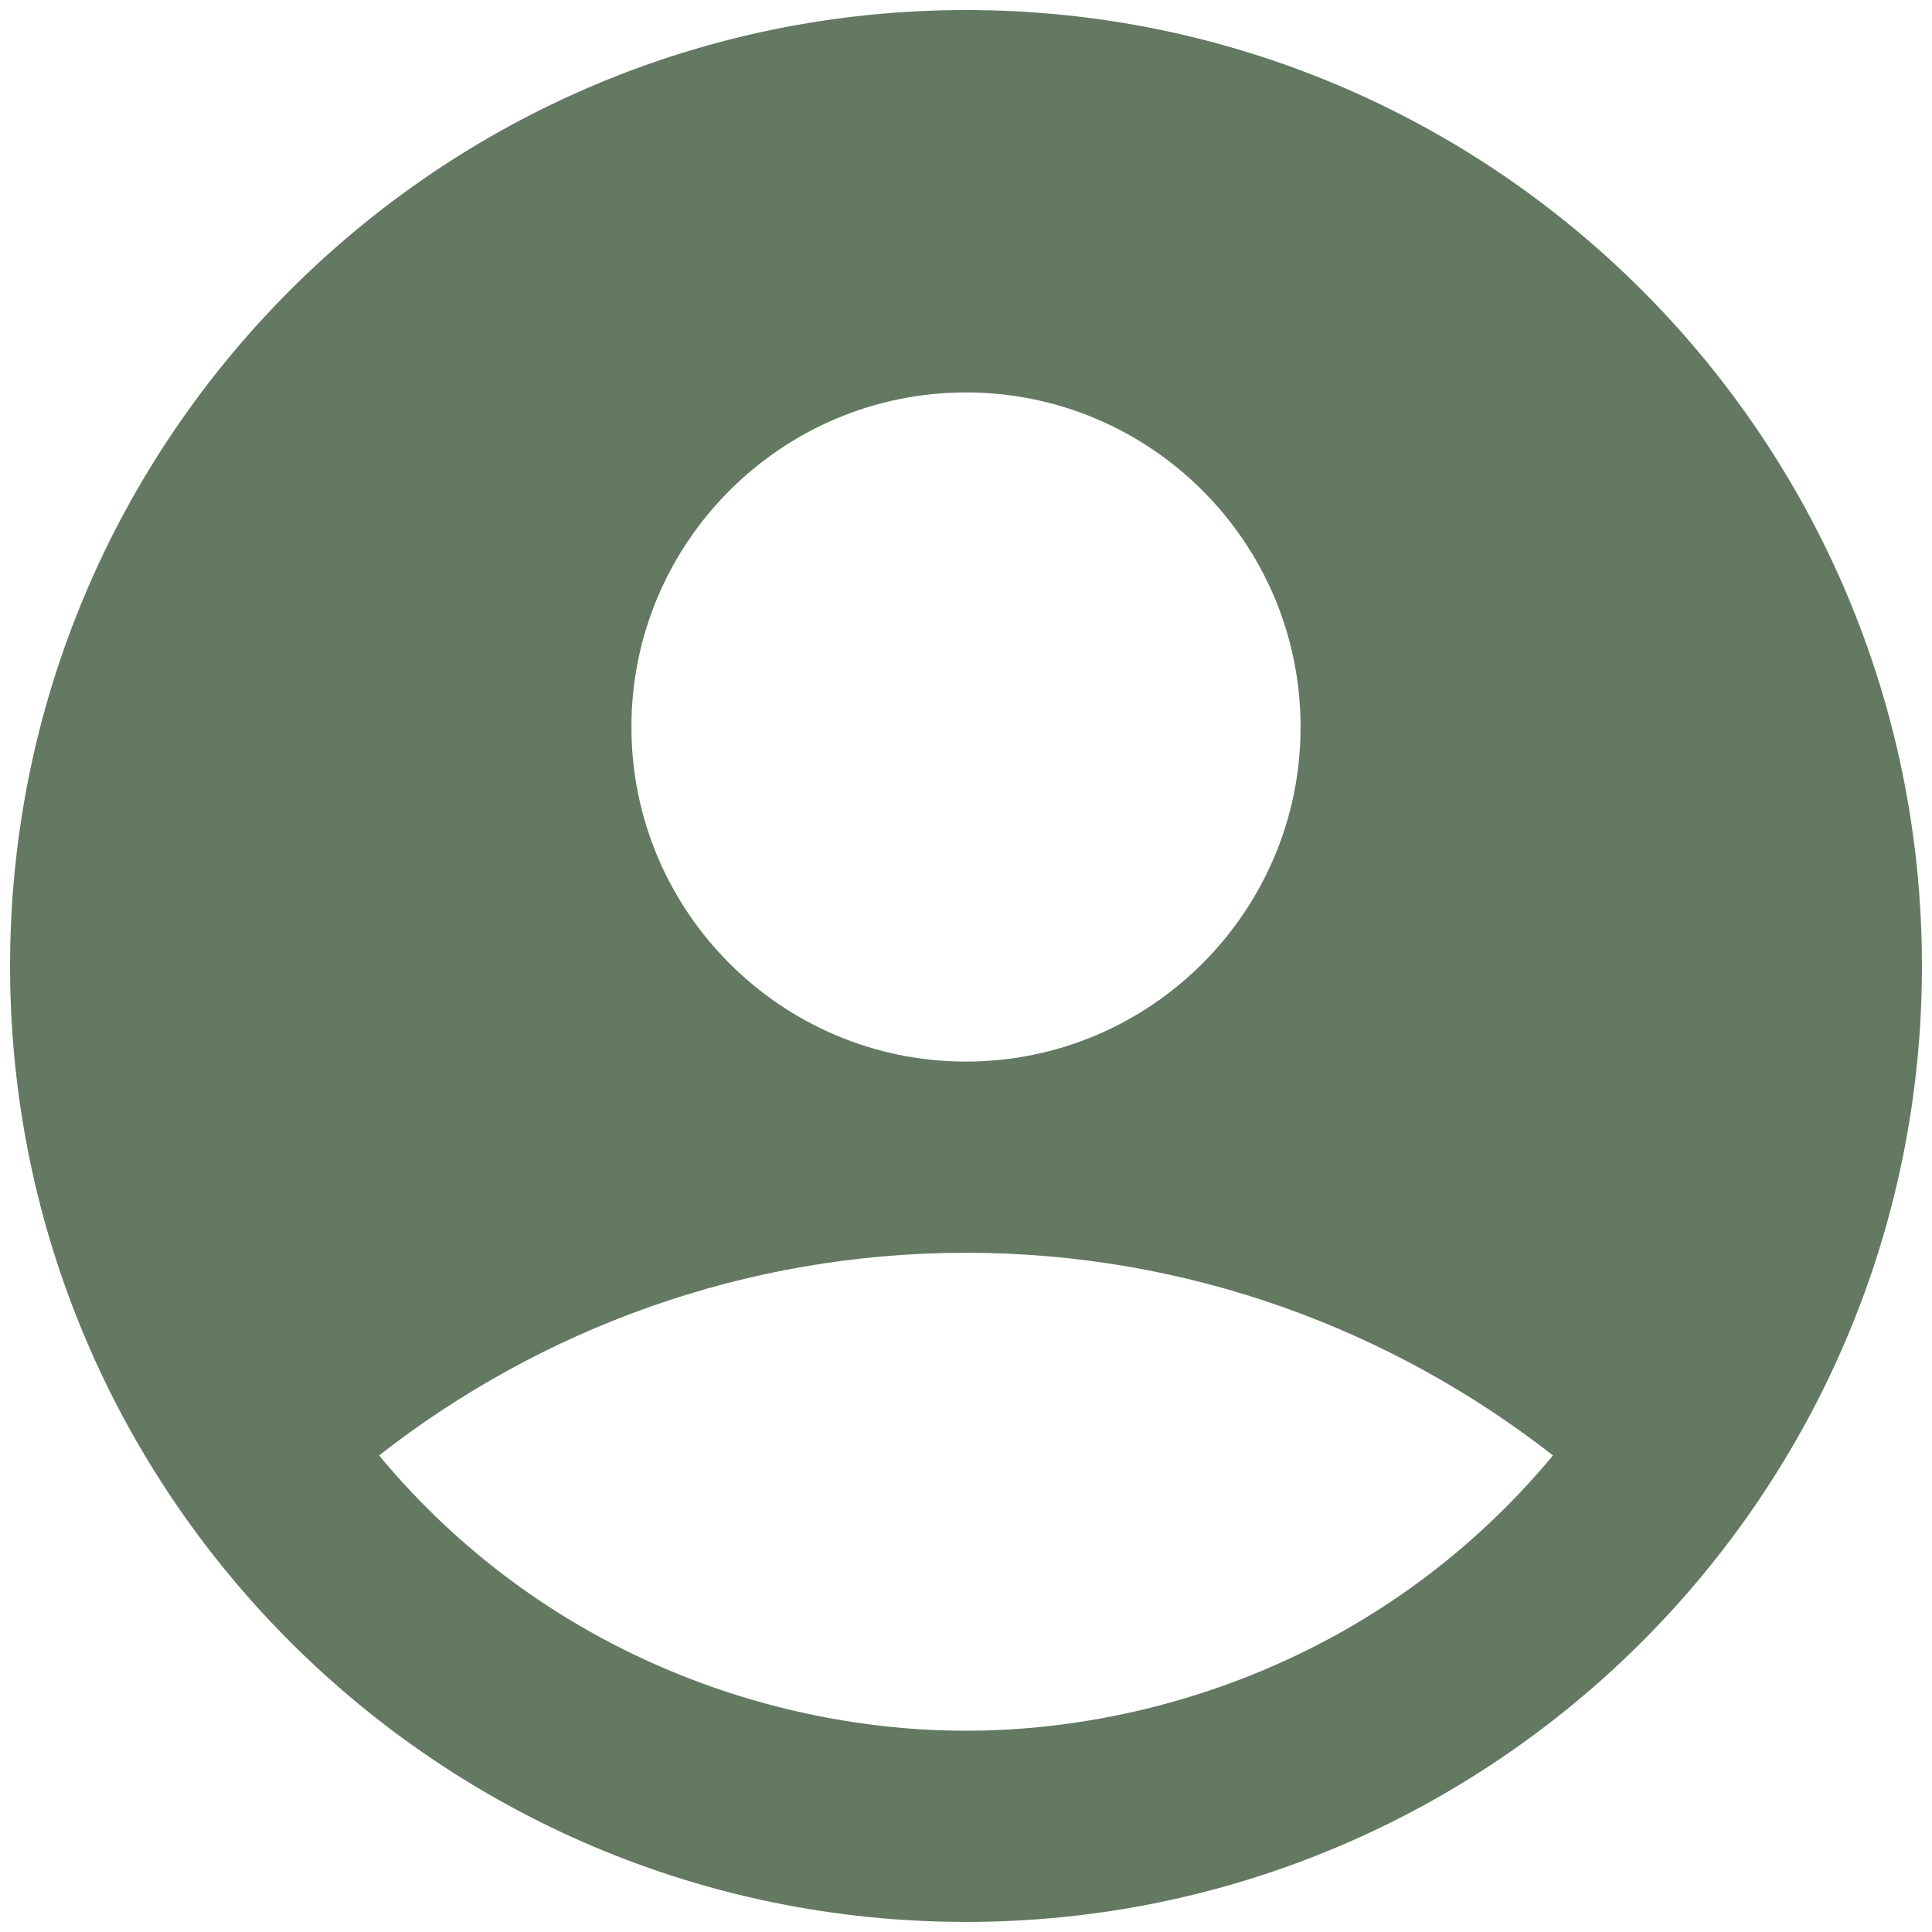 <svg width="160" height="160" viewBox="0 0 160 160" fill="#faf8f4" xmlns="http://www.w3.org/2000/svg">
<path d="M80.001 0.832C36.301 0.832 0.834 36.299 0.834 79.999C0.834 123.699 36.301 159.165 80.001 159.165C123.701 159.165 159.167 123.699 159.167 79.999C159.167 36.299 123.701 0.832 80.001 0.832ZM80.001 32.499C95.28 32.499 107.709 44.928 107.709 60.207C107.709 75.486 95.28 87.915 80.001 87.915C64.722 87.915 52.292 75.486 52.292 60.207C52.292 44.928 64.722 32.499 80.001 32.499ZM80.001 143.332C63.93 143.332 44.93 136.84 31.392 120.532C44.772 110.082 61.634 103.749 80.001 103.749C98.367 103.749 115.23 110.082 128.609 120.532C115.071 136.84 96.072 143.332 80.001 143.332Z" fill="#637961"/>
</svg>
